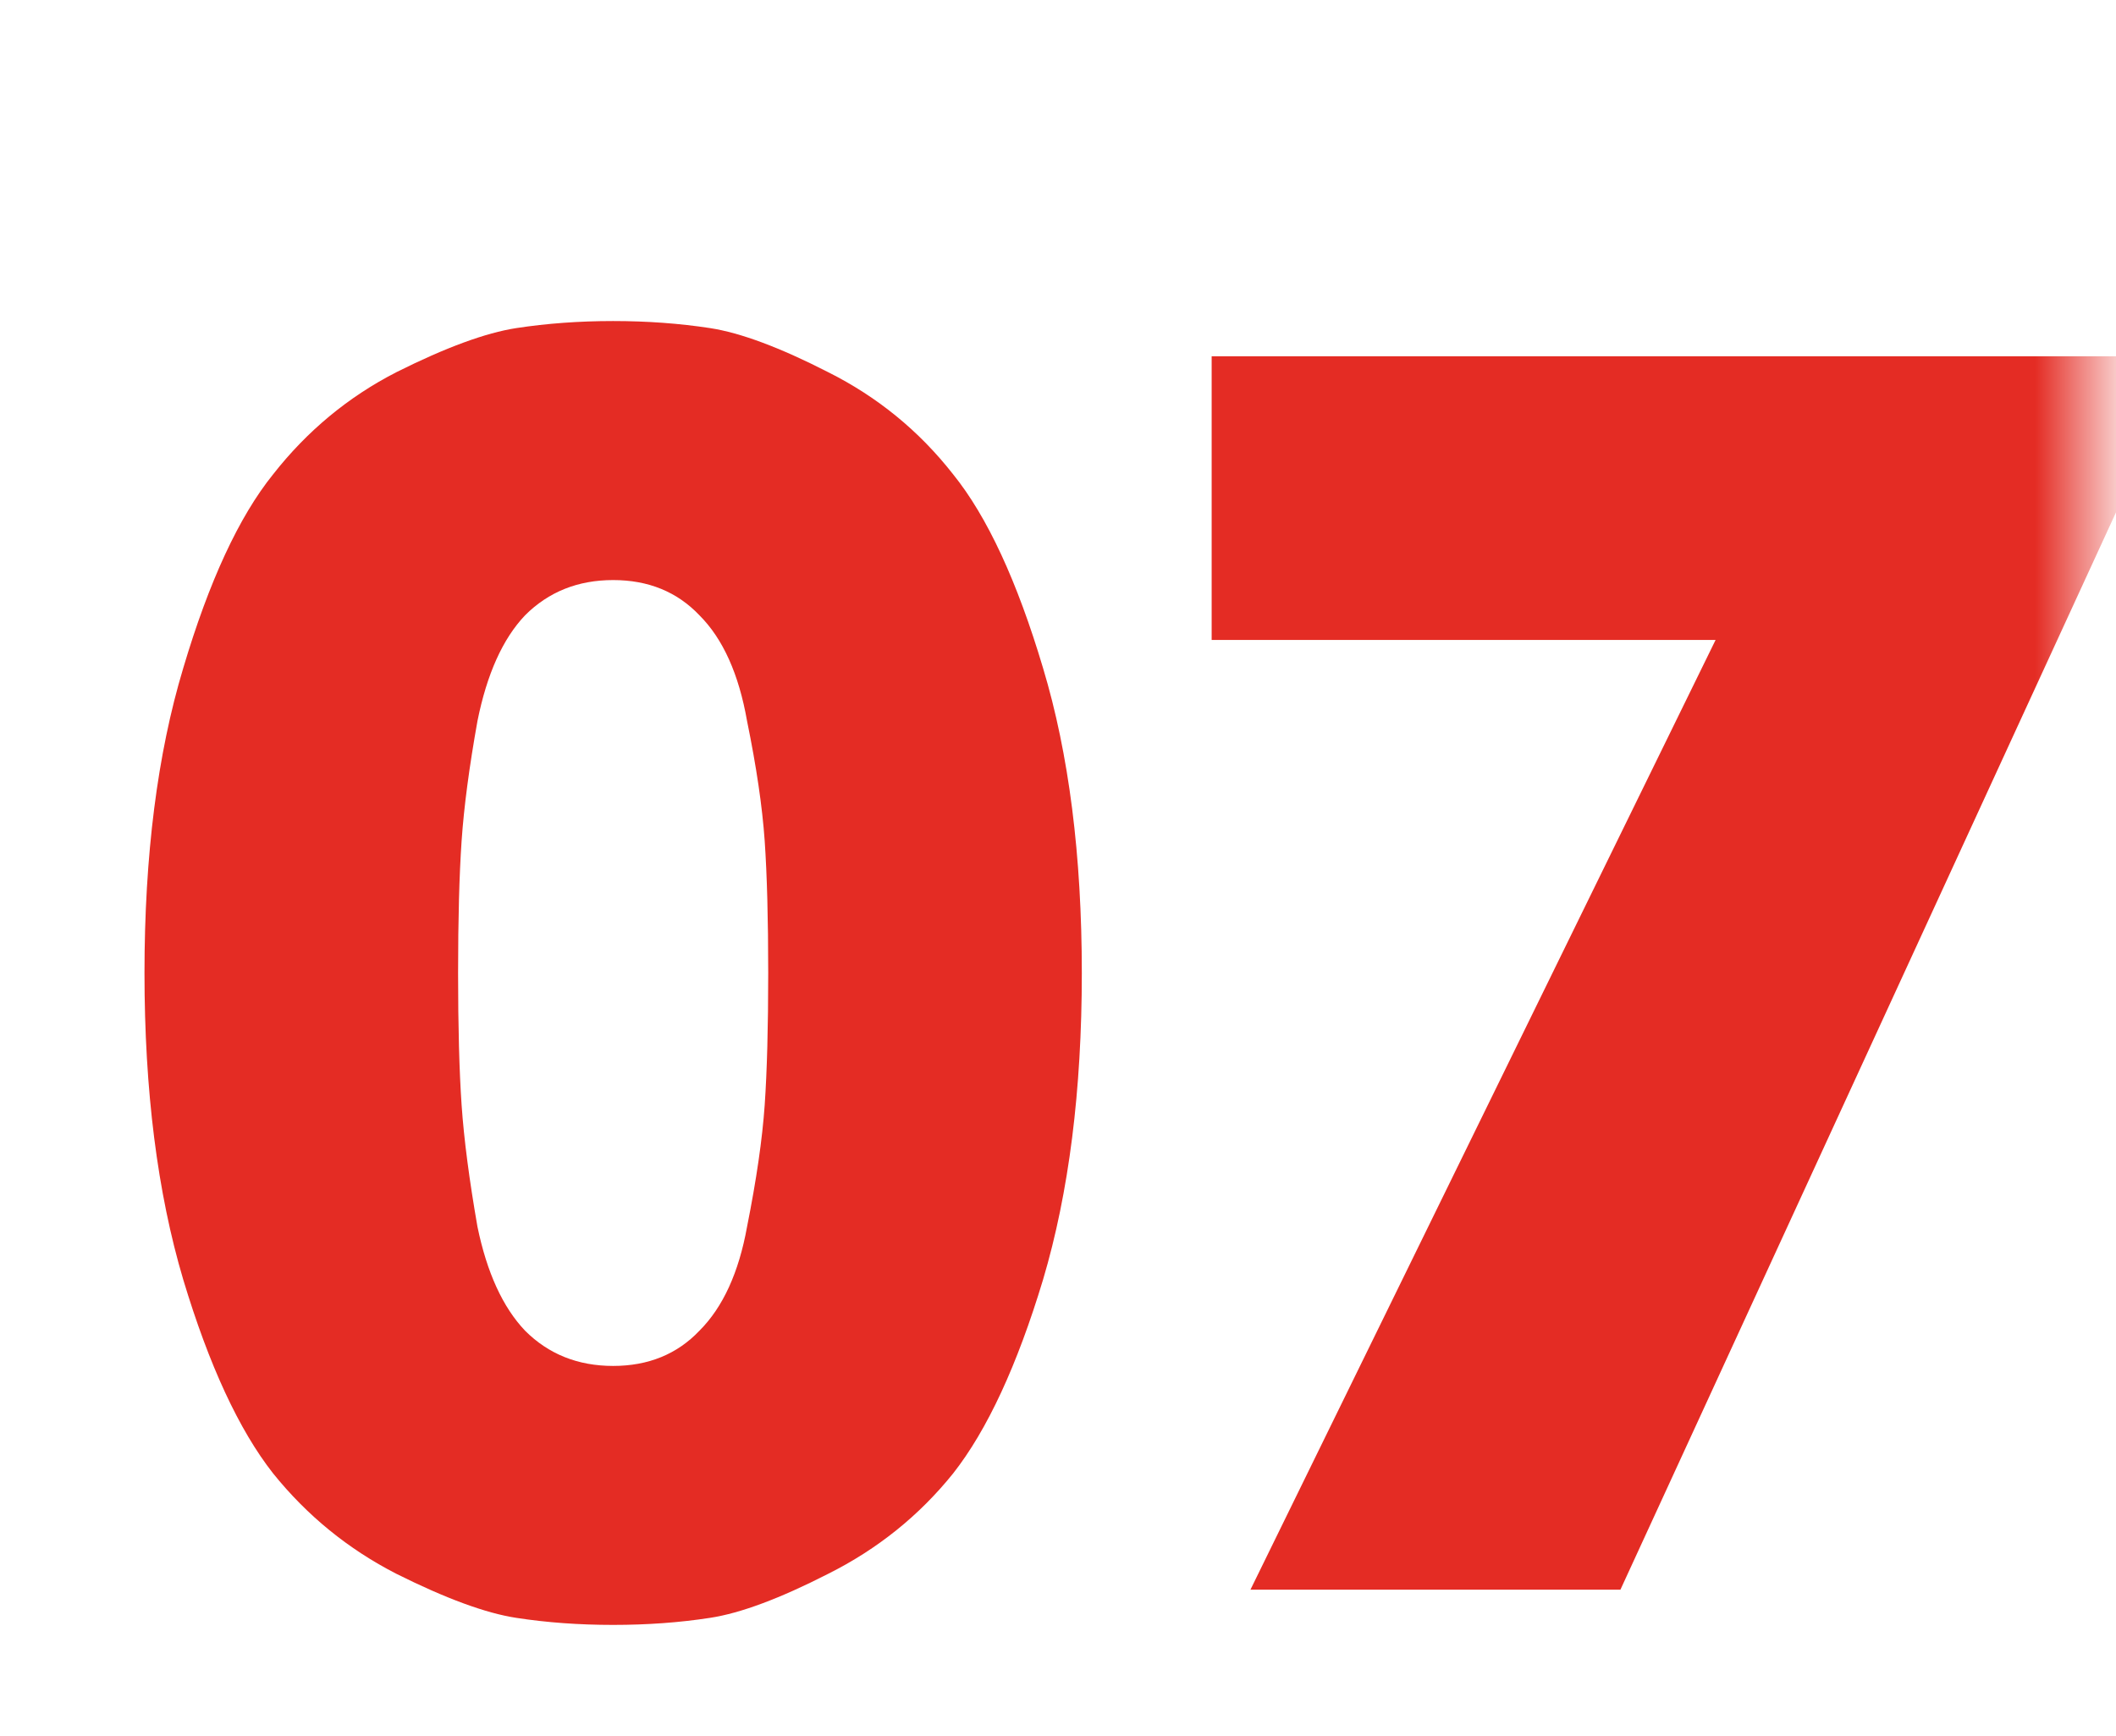 <?xml version="1.0" encoding="UTF-8"?> <svg xmlns="http://www.w3.org/2000/svg" width="39" height="32" viewBox="0 0 39 32" fill="none"> <mask id="mask0_97_181" style="mask-type:alpha" maskUnits="userSpaceOnUse" x="0" y="0" width="39" height="32"> <path d="M38.5 19.113L32.005 30H24L14 31.5H0V0H38.5V19.113Z" fill="#C4C4C4"></path> </mask> <g mask="url(#mask0_97_181)"> <path d="M13.087 29.818C12.524 29.905 11.929 29.948 11.301 29.948C10.673 29.948 10.078 29.905 9.515 29.818C8.952 29.732 8.216 29.461 7.307 29.007C6.419 28.552 5.661 27.935 5.033 27.155C4.405 26.355 3.853 25.164 3.377 23.583C2.901 21.981 2.663 20.098 2.663 17.933C2.663 15.768 2.901 13.895 3.377 12.315C3.853 10.713 4.405 9.522 5.033 8.743C5.661 7.942 6.419 7.314 7.307 6.859C8.216 6.404 8.952 6.134 9.515 6.047C10.078 5.961 10.673 5.917 11.301 5.917C11.929 5.917 12.524 5.961 13.087 6.047C13.65 6.134 14.375 6.404 15.263 6.859C16.172 7.314 16.941 7.942 17.568 8.743C18.196 9.522 18.748 10.713 19.225 12.315C19.701 13.895 19.939 15.768 19.939 17.933C19.939 20.098 19.701 21.981 19.225 23.583C18.748 25.164 18.196 26.355 17.568 27.155C16.941 27.935 16.172 28.552 15.263 29.007C14.375 29.461 13.65 29.732 13.087 29.818ZM9.677 24.525C10.11 24.958 10.651 25.175 11.301 25.175C11.95 25.175 12.481 24.958 12.892 24.525C13.325 24.092 13.617 23.453 13.769 22.609C13.942 21.743 14.05 20.996 14.094 20.368C14.137 19.741 14.159 18.929 14.159 17.933C14.159 16.937 14.137 16.125 14.094 15.497C14.05 14.869 13.942 14.133 13.769 13.289C13.617 12.423 13.325 11.774 12.892 11.341C12.481 10.908 11.95 10.691 11.301 10.691C10.651 10.691 10.11 10.908 9.677 11.341C9.266 11.774 8.974 12.423 8.8 13.289C8.649 14.133 8.551 14.869 8.508 15.497C8.465 16.125 8.443 16.937 8.443 17.933C8.443 18.929 8.465 19.741 8.508 20.368C8.551 20.996 8.649 21.743 8.8 22.609C8.974 23.453 9.266 24.092 9.677 24.525ZM23.047 29.299L31.62 11.795H22.332V6.567H40.323L29.866 29.299H23.047Z" fill="#E42C24"></path> </g> </svg> 